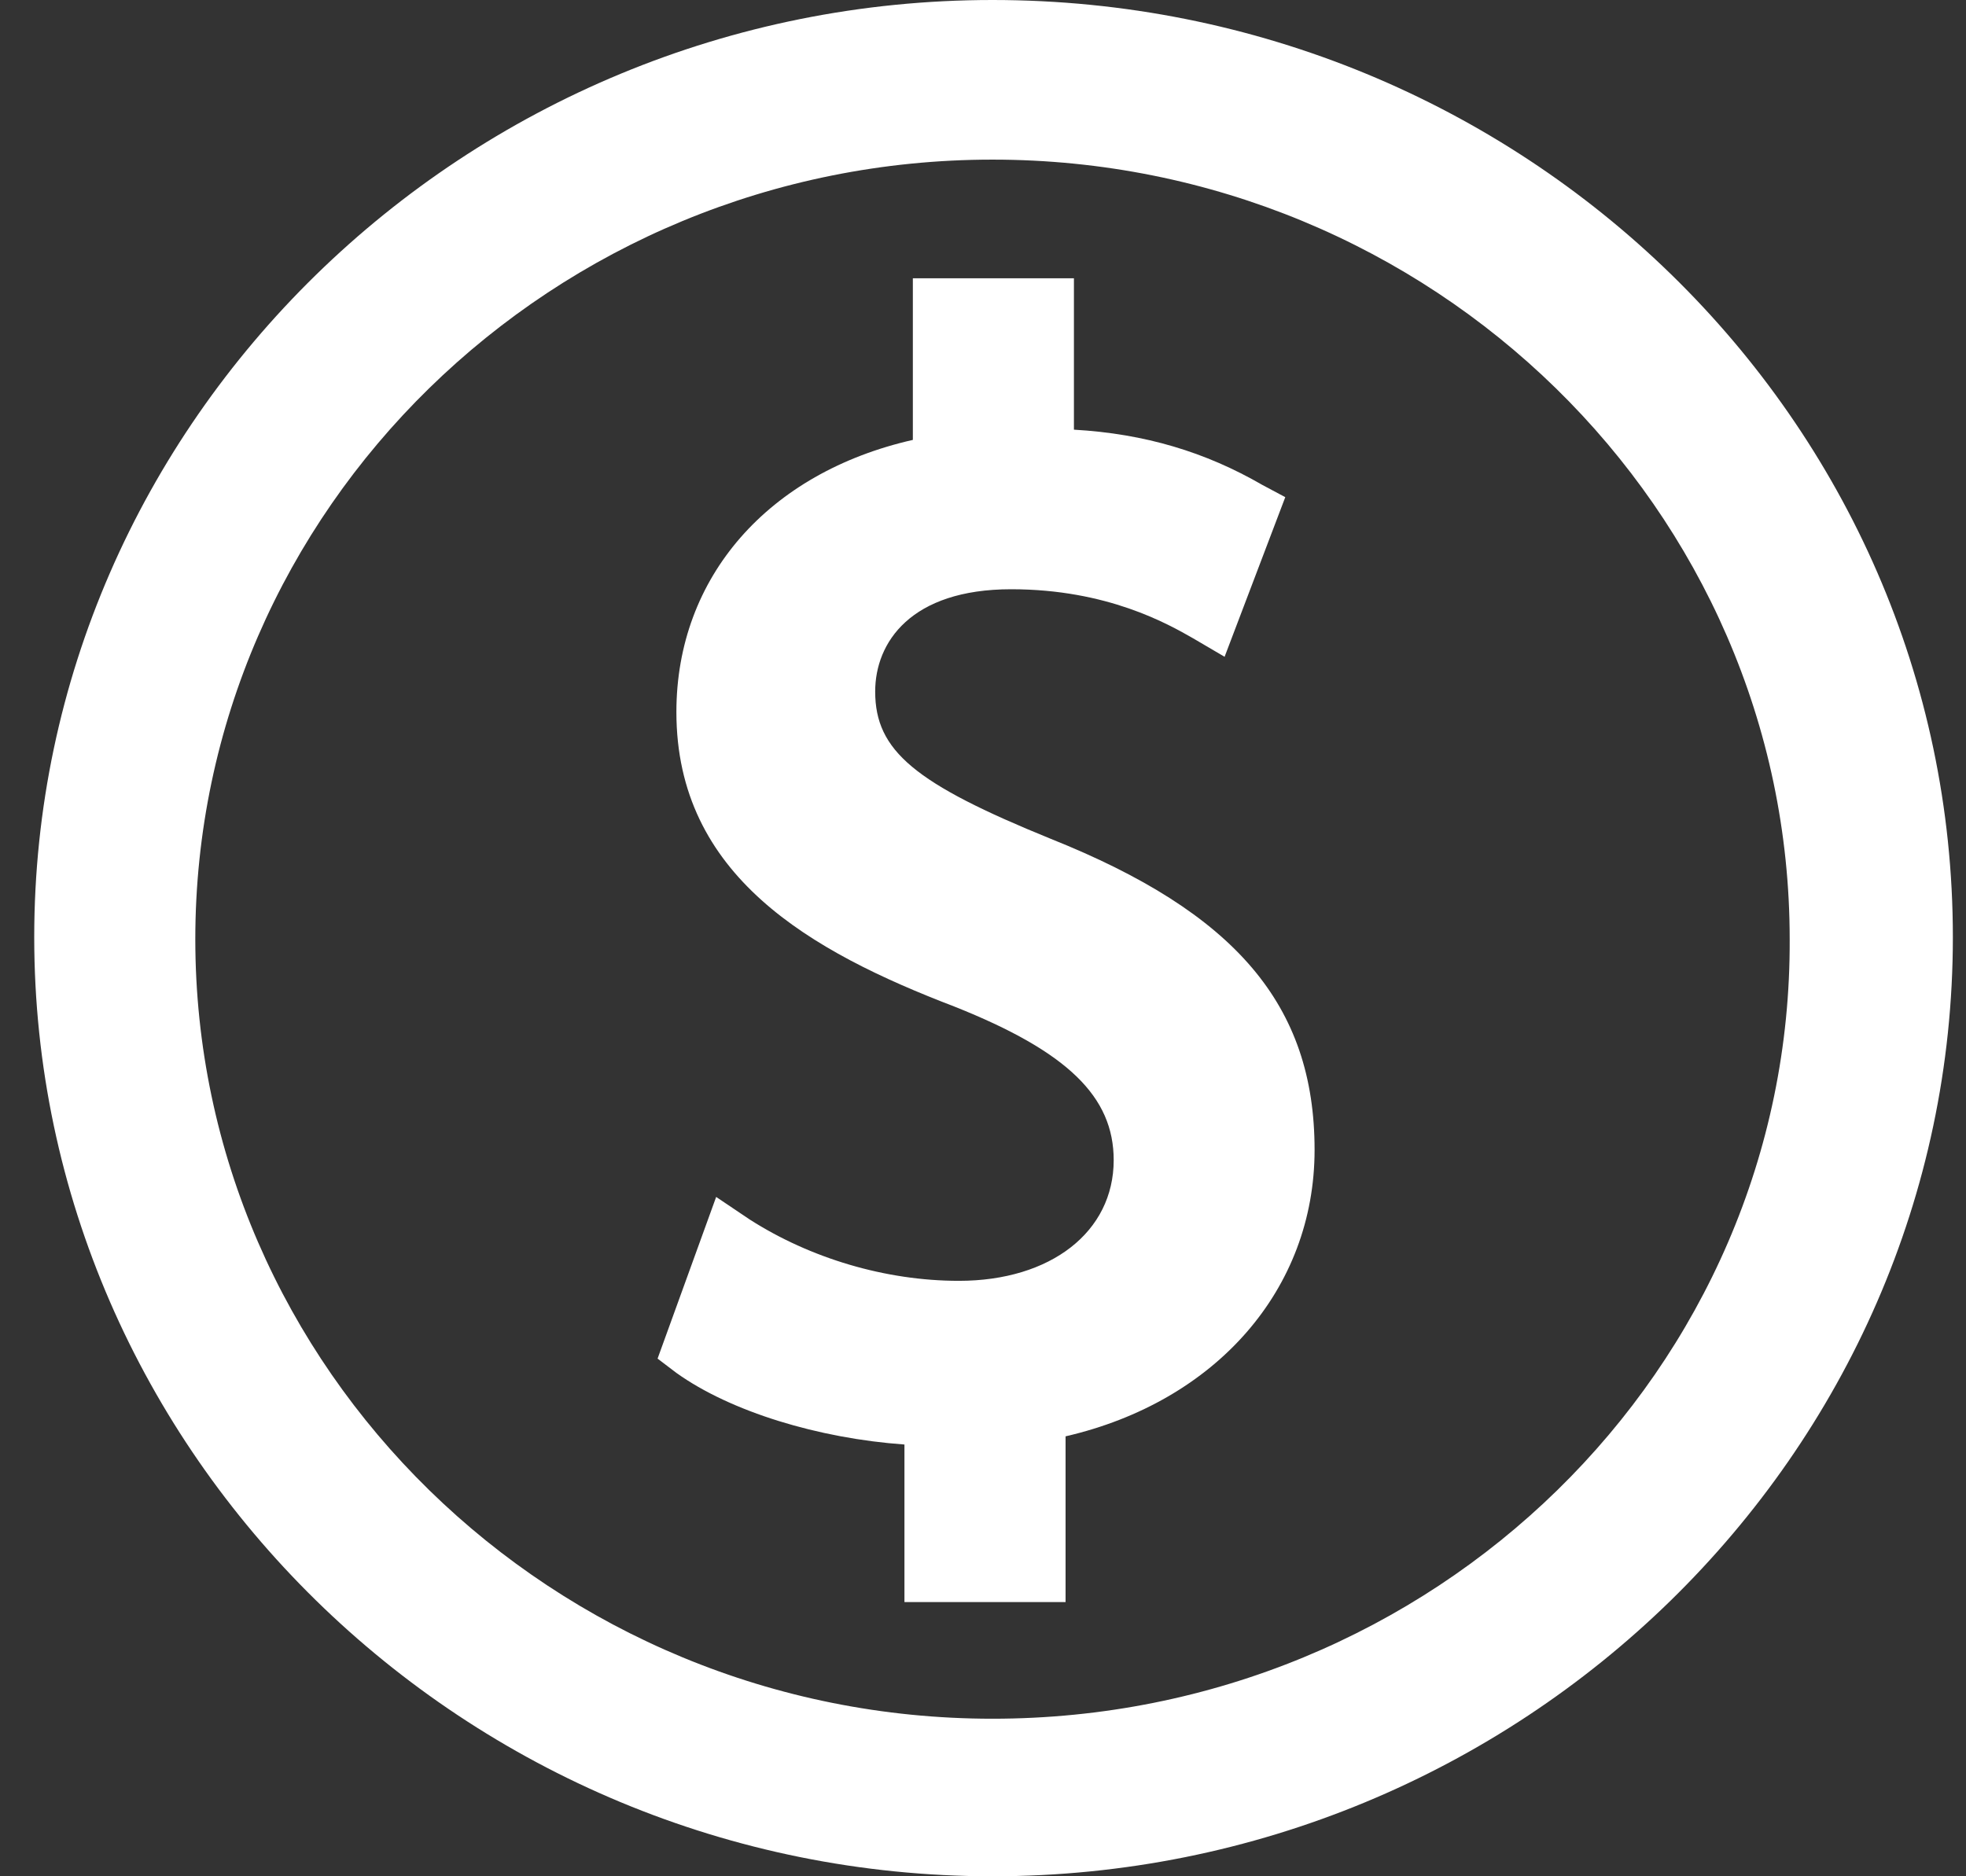 <svg width="44" height="42" viewBox="0 0 44 42" fill="none" xmlns="http://www.w3.org/2000/svg">
<rect x="0" y="0" width="44" height="42" fill="#333333" stroke="none"/>
<g id="Group 1171274947">
<g id="Group">
<path id="Vector" d="M22.212 0C10.412 0 0.766 9.435 0.766 20.977C0.766 32.519 10.412 42 22.212 42C34.013 42 43.706 32.565 43.706 20.977C43.706 9.389 34.06 0 22.212 0ZM22.212 38.473C12.379 38.473 4.371 30.641 4.371 21.023C4.371 11.405 12.379 3.573 22.212 3.573C32.046 3.573 40.054 11.405 40.054 21.023C40.1 30.641 32.093 38.473 22.212 38.473Z" fill="white"/>
</g>
<path id="Vector_2" d="M23.52 18.778C20.477 17.541 19.587 16.809 19.587 15.48C19.587 14.381 20.383 13.19 22.631 13.19C24.785 13.19 26.143 13.969 26.705 14.29L27.407 14.702L28.765 11.129L28.25 10.854C26.985 10.122 25.628 9.709 24.035 9.618V6.229H20.43V9.847C17.199 10.58 15.138 12.915 15.138 15.938C15.138 19.603 18.135 21.297 21.366 22.534C23.895 23.541 24.925 24.549 24.925 25.969C24.925 27.572 23.52 28.671 21.46 28.671C19.821 28.671 18.135 28.167 16.777 27.297L16.028 26.793L14.717 30.412L15.138 30.732C16.356 31.603 18.323 32.198 20.242 32.335V35.862H23.848V32.152C27.22 31.374 29.421 28.855 29.421 25.74C29.421 22.488 27.641 20.427 23.52 18.778Z" fill="white"/>
</g>
</svg>
